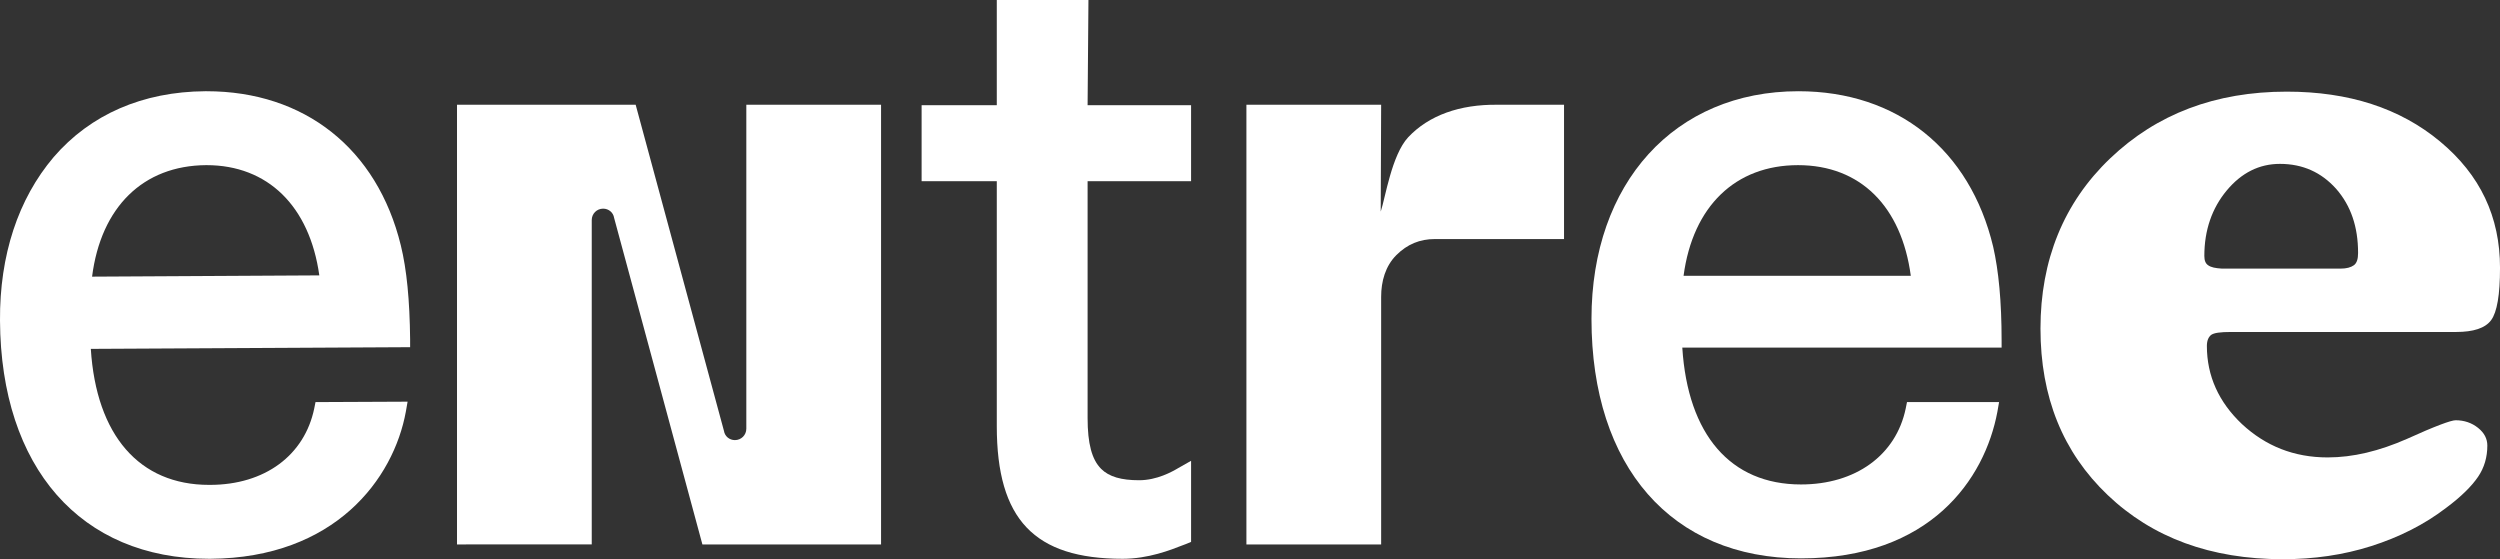 <?xml version="1.0" encoding="utf-8"?>
<!-- Generator: Adobe Illustrator 27.0.0, SVG Export Plug-In . SVG Version: 6.00 Build 0)  -->
<svg version="1.1" id="Laag_2_00000135687684937919745690000004824060909944003728_"
	 xmlns="http://www.w3.org/2000/svg" xmlns:xlink="http://www.w3.org/1999/xlink" x="0px" y="0px" viewBox="0 0 591.9 132.4"
	 style="enable-background:new 0 0 591.9 132.4;" xml:space="preserve">
<rect x="0" y="0" width="591.9" height="132.4" fill="#333333" stroke="none"/>
<style type="text/css">
	.st0{fill:#FFFFFF;}
</style>
<g id="Laag_3">
	<g>
		<path class="st0" d="M108.2,128.9V24.8h42.3l20.9,77.2c0.2,1.3,1.3,2.2,2.6,2.2l0,0c1.5,0,2.7-1.2,2.7-2.7V24.8h31.9v104.1h-42.3
			l-20.9-77.3c-0.2-1.3-1.3-2.2-2.6-2.2l0,0c-1.5,0-2.7,1.2-2.7,2.7v76.8H108.2L108.2,128.9z"/>
		<path class="st0" d="M354.5,24.8c-8.9-0.1-16.2,2.5-21.1,7.7c-3.9,4.2-5.4,14.3-6.5,17.6l0.1-25.3h-31.9v104.1H327V70.3
			c0-3.7,1-7.3,3.6-9.9s5.6-3.8,9.1-3.8h30.6V24.8H354.5L354.5,24.8z"/>
		<path class="st0" d="M97.1,80.3c-0.1-9.2-0.8-16.5-2.2-22.2c-5.6-22.9-22.8-36.5-46-36.5c-0.1,0-0.2,0-0.3,0
			c-14.8,0.1-27.2,5.5-35.9,15.6C4.3,47.1-0.1,60.4,0,75.9c0.2,34.8,19.1,56.4,49.5,56.4c0.1,0,0.2,0,0.3,0
			c29.5-0.2,43.4-18.9,46.3-34.9l0.4-2.3l-21.8,0.1l-0.3,1.5c-2.3,11.1-11.7,18.1-24.7,18.1c-0.1,0-0.1,0-0.2,0
			c-16.5,0-26.7-11.7-28-32.2l75.6-0.4L97.1,80.3L97.1,80.3z M48.9,39.1c14.5,0,24.4,9.7,26.7,26.1l-53.8,0.3
			c2.1-16.5,12.1-26.3,27-26.4C48.8,39.1,48.8,39.1,48.9,39.1L48.9,39.1z"/>
		<path class="st0" d="M257.7,0H236v24.9h-17.8v18H236v58c0,22.1,8.9,31.4,29.8,31.4c6.1,0,11.4-2.1,14.2-3.2
			c0.3-0.1,0.6-0.2,0.8-0.3l1.2-0.5v-19.2l-3,1.7c-1.5,0.9-5.1,2.9-9.3,2.9c-4.2,0-7.1-0.8-9-2.7c-2.2-2.2-3.2-6-3.2-12V42.9h24.5
			v-18h-24.5L257.7,0L257.7,0z"/>
		<path class="st0" d="M473.9,80.6c0-9.2-0.7-16.5-2-22.2c-5.5-23-22.7-36.8-46.1-36.8c-29.3,0-49,21.7-49,53.9
			c0,35,19,56.7,49.6,56.7s43.5-18.7,46.5-34.7l0.4-2.3h-21.8l-0.3,1.5c-2.3,11.1-11.9,18-24.8,18c-16.7,0-26.8-11.8-28.1-32.4h75.6
			L473.9,80.6L473.9,80.6z M398.6,65.3c2.2-16.5,12.3-26.2,27.1-26.2s24.5,9.8,26.7,26.2H398.6L398.6,65.3z"/>
		<path class="st0" d="M581.5,78.6h-53.3c-2.5,0-4,0.2-4.7,0.7c-0.6,0.5-1,1.3-1,2.6c0,7.1,2.8,13.3,8.3,18.5
			c5.6,5.2,12.3,7.9,20.3,7.9c6,0,12.2-1.5,18.8-4.4c6.6-3,10.4-4.4,11.5-4.4c2,0,3.8,0.6,5.3,1.8c1.5,1.2,2.2,2.6,2.2,4.2
			c0,2.7-0.7,5.2-2.2,7.4s-4,4.7-7.5,7.3c-5.2,4-11.2,7-17.8,9.1c-6.6,2.1-13.6,3.1-20.9,3.1c-17.1,0-30.9-5.1-41.5-15.2
			c-10.6-10.1-15.9-23.2-15.9-39.4s5.5-29.8,16.5-40.3c11-10.5,24.9-15.8,41.8-15.8c14.7,0,26.8,3.9,36.3,11.8s14.2,17.8,14.2,29.9
			c0,6.4-0.7,10.5-2.1,12.4C588.4,77.7,585.6,78.6,581.5,78.6L581.5,78.6z M526.1,63.6h28c1.5,0,2.5-0.3,3.2-0.8s1-1.5,1-2.9
			c0-6.2-1.7-11.2-5.2-15.2c-3.5-3.9-7.9-5.9-13.3-5.9c-4.9,0-9.1,2.1-12.6,6.3s-5.3,9.4-5.3,15.5c0,1.1,0.3,1.8,0.9,2.2
			C523.5,63.3,524.5,63.5,526.1,63.6L526.1,63.6z"/>
	</g>
</g>
</svg>

